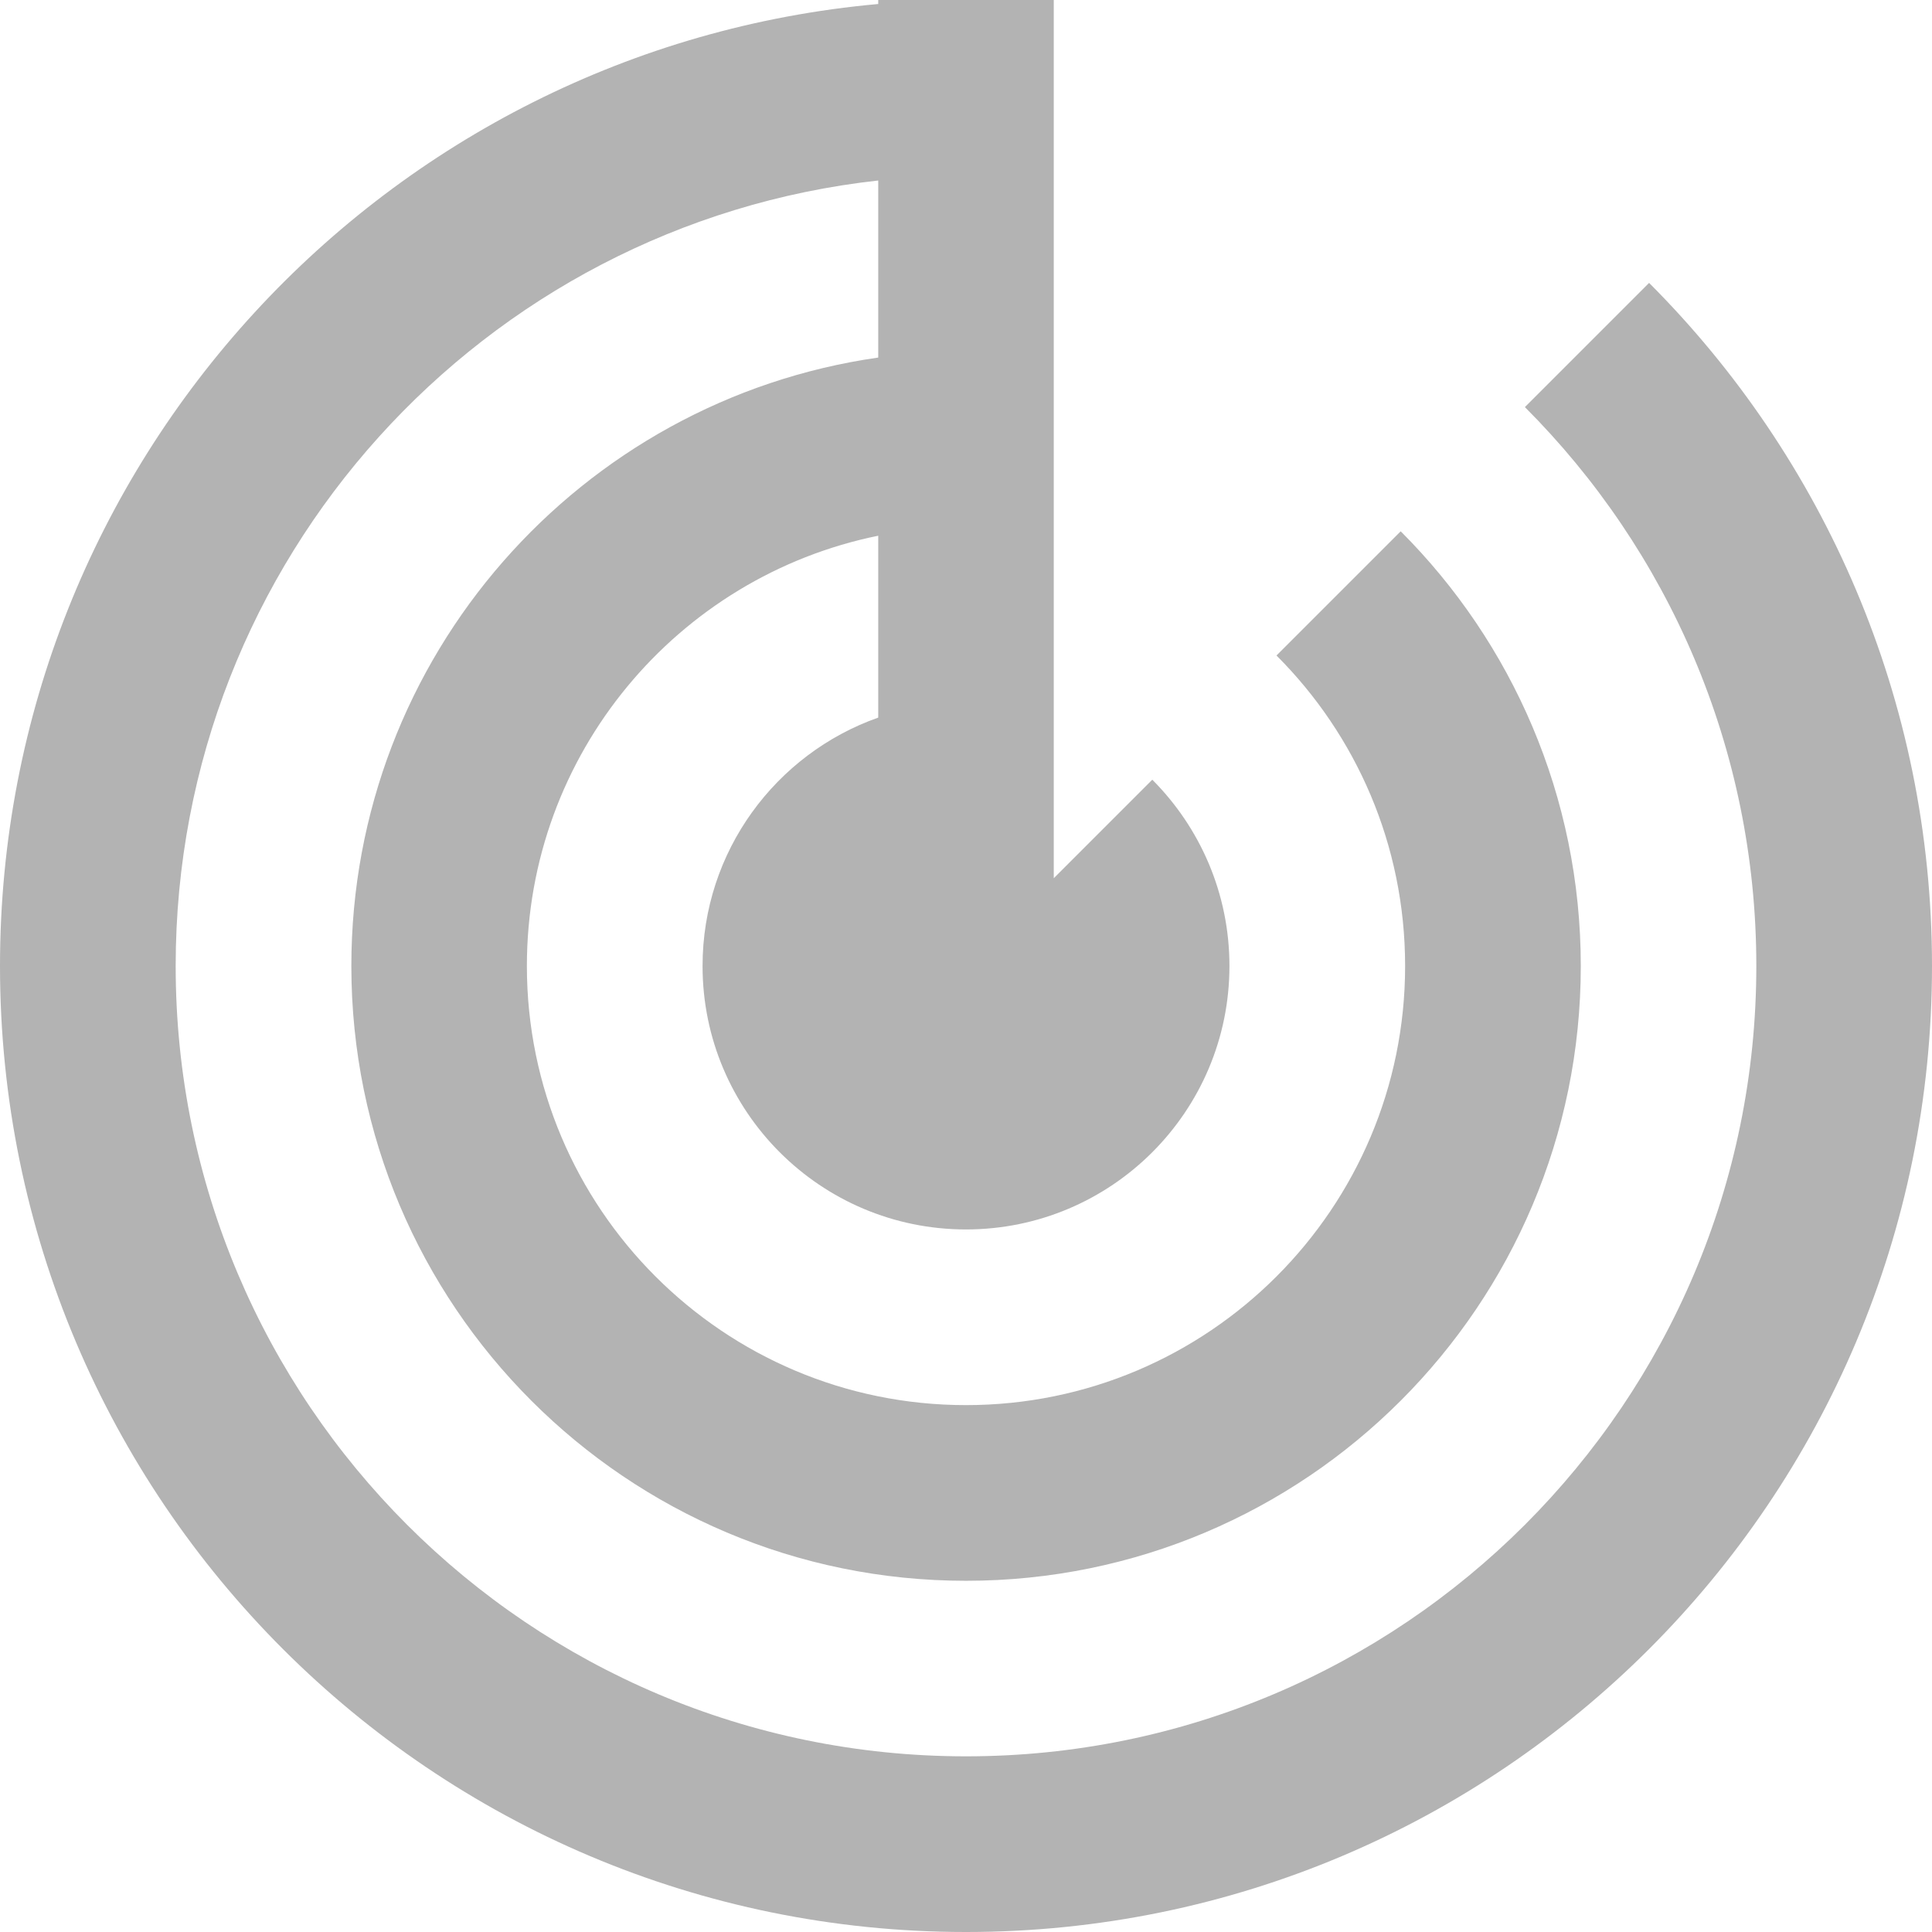 <svg width="14" height="14" viewBox="0 0 14 14" fill="none" xmlns="http://www.w3.org/2000/svg">
    <path opacity="0.3" fill-rule="evenodd" clip-rule="evenodd" d="M11.05 2.95L11.95 2.05C13.216 3.317 14 5.067 14 7C14 10.866 10.866 14 7 14C3.134 14 0 10.866 0 7C0 3.348 2.796 0.35 6.364 0.029V4.48227e-05L6.975 4.48227e-05C6.983 1.52588e-05 6.992 0 7 0V4.48227e-05H7.636V6.364L8.35 5.65C8.695 5.996 8.909 6.473 8.909 7C8.909 8.054 8.054 8.909 7 8.909C5.946 8.909 5.091 8.054 5.091 7C5.091 6.169 5.622 5.462 6.364 5.2V3.882C4.911 4.177 3.818 5.461 3.818 7C3.818 8.757 5.243 10.182 7 10.182C8.757 10.182 10.182 8.757 10.182 7C10.182 6.121 9.826 5.326 9.25 4.75L10.15 3.85C10.956 4.656 11.455 5.77 11.455 7C11.455 9.46 9.46 11.455 7 11.455C4.54 11.455 2.546 9.46 2.546 7C2.546 4.756 4.205 2.899 6.364 2.591V1.308C3.5 1.624 1.273 4.052 1.273 7C1.273 10.163 3.837 12.727 7 12.727C10.163 12.727 12.727 10.163 12.727 7C12.727 5.418 12.086 3.987 11.05 2.95ZM6.364 6.995V7.005C6.364 7.004 6.364 7.002 6.364 7C6.364 6.998 6.364 6.996 6.364 6.995Z" fill="black"/>
</svg>